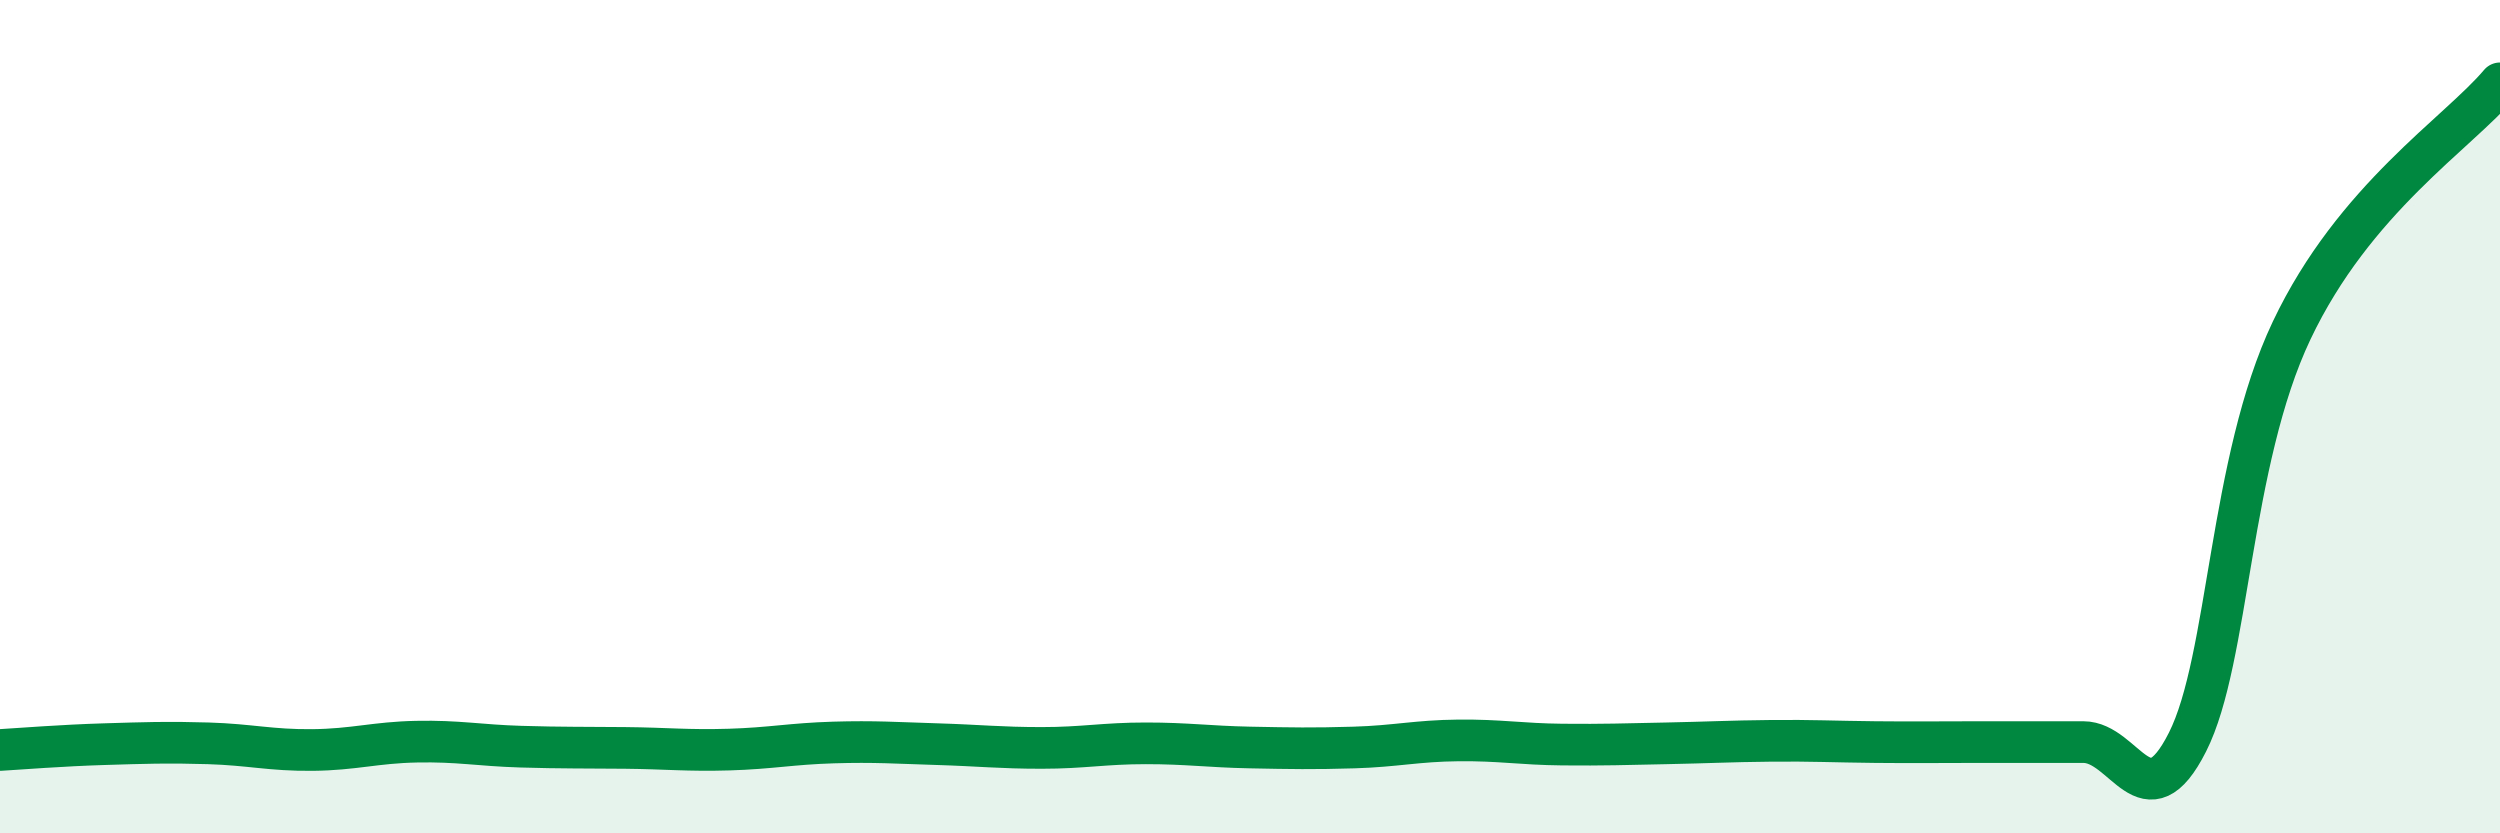 
    <svg width="60" height="20" viewBox="0 0 60 20" xmlns="http://www.w3.org/2000/svg">
      <path
        d="M 0,18 C 0.5,17.97 1.5,17.89 2.5,17.86 C 3.5,17.83 4,17.81 5,17.84 C 6,17.87 6.5,18.01 7.5,18 C 8.5,17.99 9,17.82 10,17.8 C 11,17.78 11.5,17.89 12.5,17.92 C 13.5,17.95 14,17.94 15,17.95 C 16,17.96 16.5,18.02 17.5,17.99 C 18.5,17.96 19,17.85 20,17.82 C 21,17.79 21.5,17.83 22.5,17.86 C 23.5,17.89 24,17.95 25,17.95 C 26,17.95 26.5,17.84 27.5,17.84 C 28.5,17.84 29,17.92 30,17.94 C 31,17.96 31.5,17.97 32.5,17.94 C 33.5,17.91 34,17.78 35,17.77 C 36,17.76 36.5,17.86 37.5,17.87 C 38.5,17.88 39,17.86 40,17.84 C 41,17.82 41.5,17.79 42.5,17.78 C 43.5,17.77 44,17.8 45,17.81 C 46,17.82 46.5,17.81 47.5,17.81 C 48.5,17.81 49,17.81 50,17.81 C 51,17.81 51.5,19.79 52.5,17.81 C 53.5,15.83 53.5,11.09 55,7.93 C 56.5,4.77 59,3.19 60,2L60 20L0 20Z"
        fill="#008740"
        opacity="0.1"
        stroke-linecap="round"
        stroke-linejoin="round"
      />
      <path
        d="M 0,18 C 0.5,17.97 1.5,17.89 2.5,17.86 C 3.5,17.83 4,17.81 5,17.84 C 6,17.87 6.5,18.01 7.5,18 C 8.5,17.99 9,17.82 10,17.8 C 11,17.78 11.5,17.89 12.5,17.92 C 13.5,17.95 14,17.94 15,17.95 C 16,17.96 16.5,18.02 17.5,17.99 C 18.5,17.96 19,17.85 20,17.82 C 21,17.79 21.5,17.83 22.5,17.86 C 23.5,17.89 24,17.95 25,17.95 C 26,17.95 26.5,17.84 27.5,17.84 C 28.5,17.84 29,17.92 30,17.94 C 31,17.96 31.5,17.97 32.5,17.94 C 33.5,17.91 34,17.78 35,17.77 C 36,17.76 36.5,17.86 37.5,17.87 C 38.5,17.88 39,17.86 40,17.84 C 41,17.82 41.5,17.79 42.5,17.78 C 43.5,17.77 44,17.8 45,17.81 C 46,17.82 46.5,17.81 47.5,17.81 C 48.5,17.81 49,17.81 50,17.81 C 51,17.81 51.5,19.79 52.5,17.81 C 53.5,15.83 53.5,11.09 55,7.93 C 56.5,4.77 59,3.19 60,2"
        stroke="#008740"
        stroke-width="1"
        fill="none"
        stroke-linecap="round"
        stroke-linejoin="round"
      />
    </svg>
  